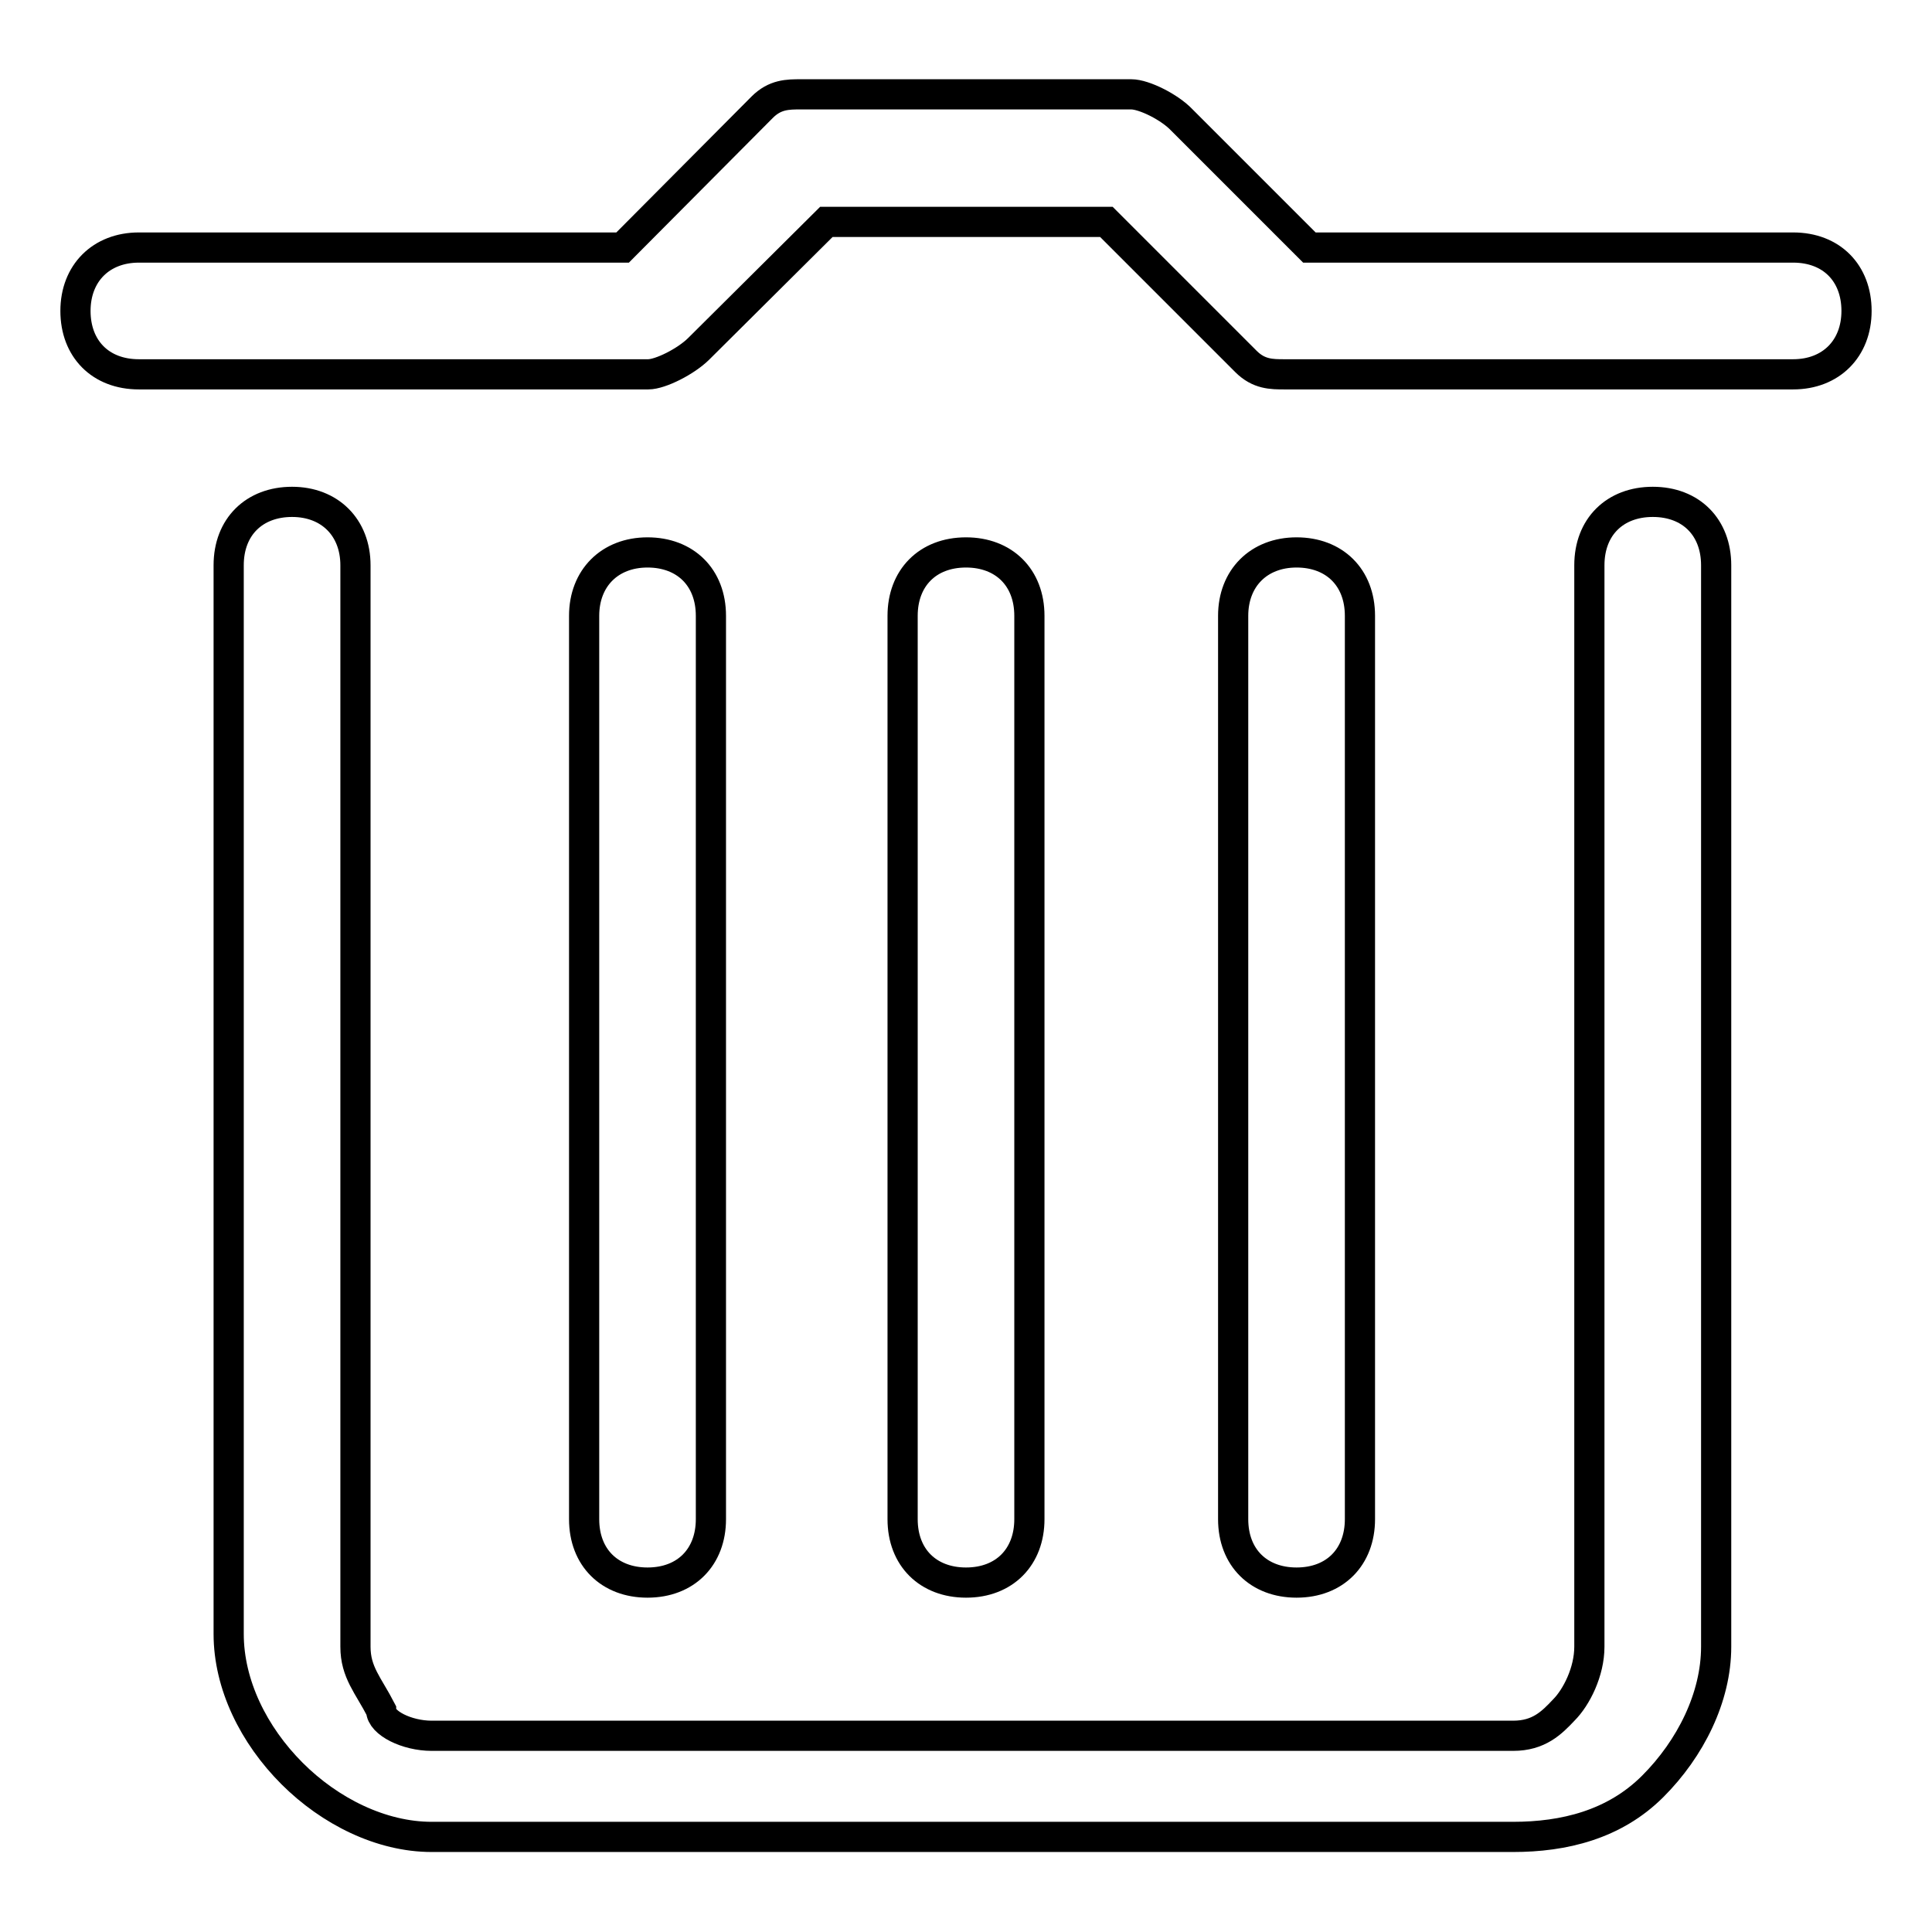 <?xml version="1.0" encoding="utf-8"?>
<!-- Svg Vector Icons : http://www.onlinewebfonts.com/icon -->
<!DOCTYPE svg PUBLIC "-//W3C//DTD SVG 1.1//EN" "http://www.w3.org/Graphics/SVG/1.1/DTD/svg11.dtd">
<svg version="1.1" xmlns="http://www.w3.org/2000/svg" xmlns:xlink="http://www.w3.org/1999/xlink" x="0px" y="0px" viewBox="0 0 256 256" enable-background="new 0 0 256 256" xml:space="preserve">
<g> <path stroke-width="4" fill-opacity="0" stroke="#000000"  d="M210.6,74.9c0-5.1,3.4-8.4,8.4-8.4c5.1,0,8.4,3.4,8.4,8.4v143.3c0,6.7-3.4,13.5-8.4,18.5 c-5.1,5.1-11.8,6.7-18.5,6.7H57.2c-6.7,0-13.5-3.4-18.5-8.4c-5.1-5.1-8.4-11.8-8.4-18.5V74.9c0-5.1,3.4-8.4,8.4-8.4 s8.4,3.4,8.4,8.4v143.3c0,3.4,1.7,5.1,3.4,8.4c0,1.7,3.4,3.4,6.7,3.4h143.3c3.4,0,5.1-1.7,6.7-3.4c1.7-1.7,3.4-5.1,3.4-8.4V74.9 L210.6,74.9z M119.6,81.6v119.7c0,5.1,3.4,8.4,8.4,8.4c5.1,0,8.4-3.4,8.4-8.4V81.6c0-5.1-3.4-8.4-8.4-8.4 C122.9,73.2,119.6,76.6,119.6,81.6z M77.4,81.6v119.7c0,5.1,3.4,8.4,8.4,8.4c5.1,0,8.4-3.4,8.4-8.4V81.6c0-5.1-3.4-8.4-8.4-8.4 C80.8,73.2,77.4,76.6,77.4,81.6z M163.4,81.6v119.7c0,5.1,3.4,8.4,8.4,8.4c5.1,0,8.4-3.4,8.4-8.4V81.6c0-5.1-3.4-8.4-8.4-8.4 C166.8,73.2,163.4,76.6,163.4,81.6z M18.4,49.6c-5.1,0-8.4-3.4-8.4-8.4s3.4-8.4,8.4-8.4h64.1L101,14.2c1.7-1.7,3.4-1.7,5.1-1.7 h43.8c1.7,0,5.1,1.7,6.7,3.4l16.9,16.9h64.1c5.1,0,8.4,3.4,8.4,8.4s-3.4,8.4-8.4,8.4h-67.4c-1.7,0-3.4,0-5.1-1.7l-18.5-18.5h-37.1 L92.6,46.2c-1.7,1.7-5.1,3.4-6.7,3.4H18.4z"/></g>
</svg>